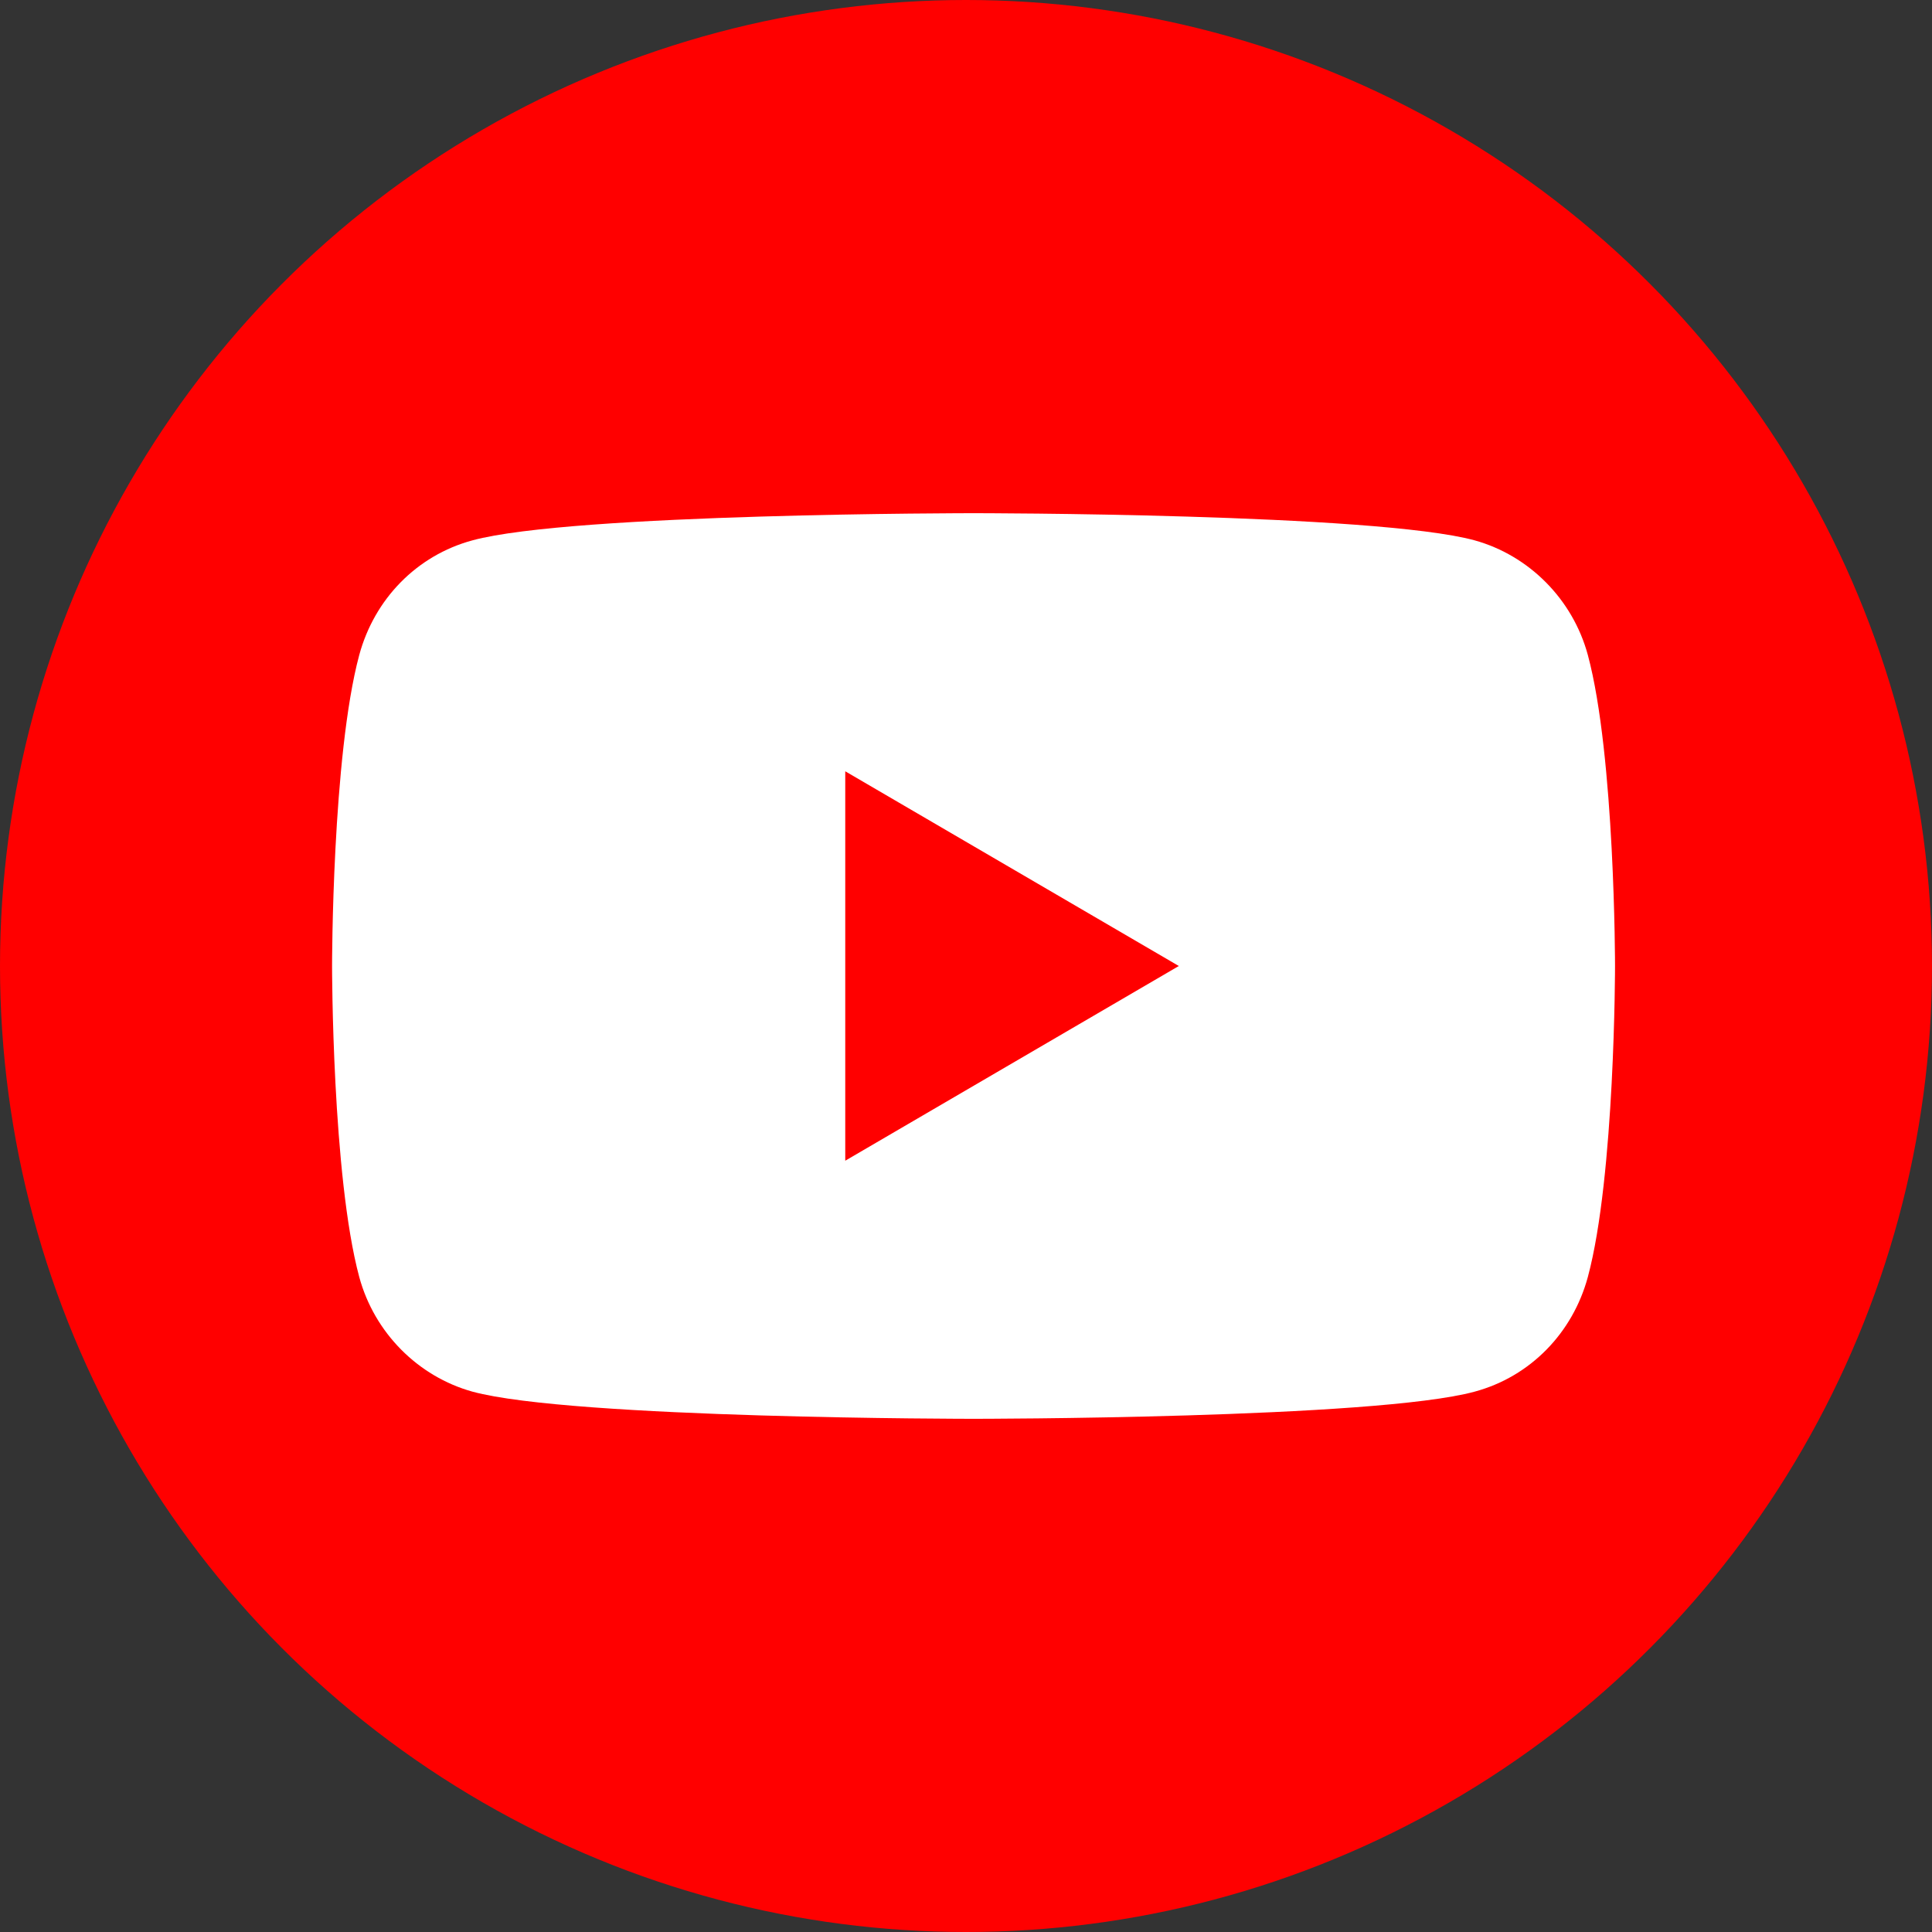 <?xml version="1.0" encoding="utf-8"?>
<!-- Generator: Adobe Illustrator 26.2.1, SVG Export Plug-In . SVG Version: 6.00 Build 0)  -->
<svg version="1.1" id="レイヤー_1" xmlns="http://www.w3.org/2000/svg" xmlns:xlink="http://www.w3.org/1999/xlink" x="0px"
	 y="0px" viewBox="0 0 128 128" style="enable-background:new 0 0 128 128;" xml:space="preserve">
<rect x="0" y="0" width="128" height="128" fill="#333333" stroke="none"/>
<style type="text/css">
	.st0{fill-rule:evenodd;clip-rule:evenodd;fill:#FF0000;}
	.st1{fill-rule:evenodd;clip-rule:evenodd;fill:#FFFFFF;}
</style>
<circle id="Oval" class="st0" cx="64" cy="64" r="64"/>
<path id="Path" class="st1" d="M105.2,43.4c-1-3.7-3.9-6.6-7.5-7.6C91.1,34,64.5,34,64.5,34s-26.6,0-33.2,1.8
	c-3.7,1-6.5,3.9-7.5,7.6C22,50.1,22,64,22,64s0,13.9,1.8,20.6c1,3.7,3.9,6.6,7.5,7.6C37.9,94,64.5,94,64.5,94s26.6,0,33.2-1.8
	c3.7-1,6.5-3.9,7.5-7.6C107,77.9,107,64,107,64S107,50.1,105.2,43.4L105.2,43.4z"/>
<polygon id="Path_00000020393679327809093690000012993510899317917834_" class="st0" points="56,76.9 56,51.1 78.1,64 "/>
</svg>
